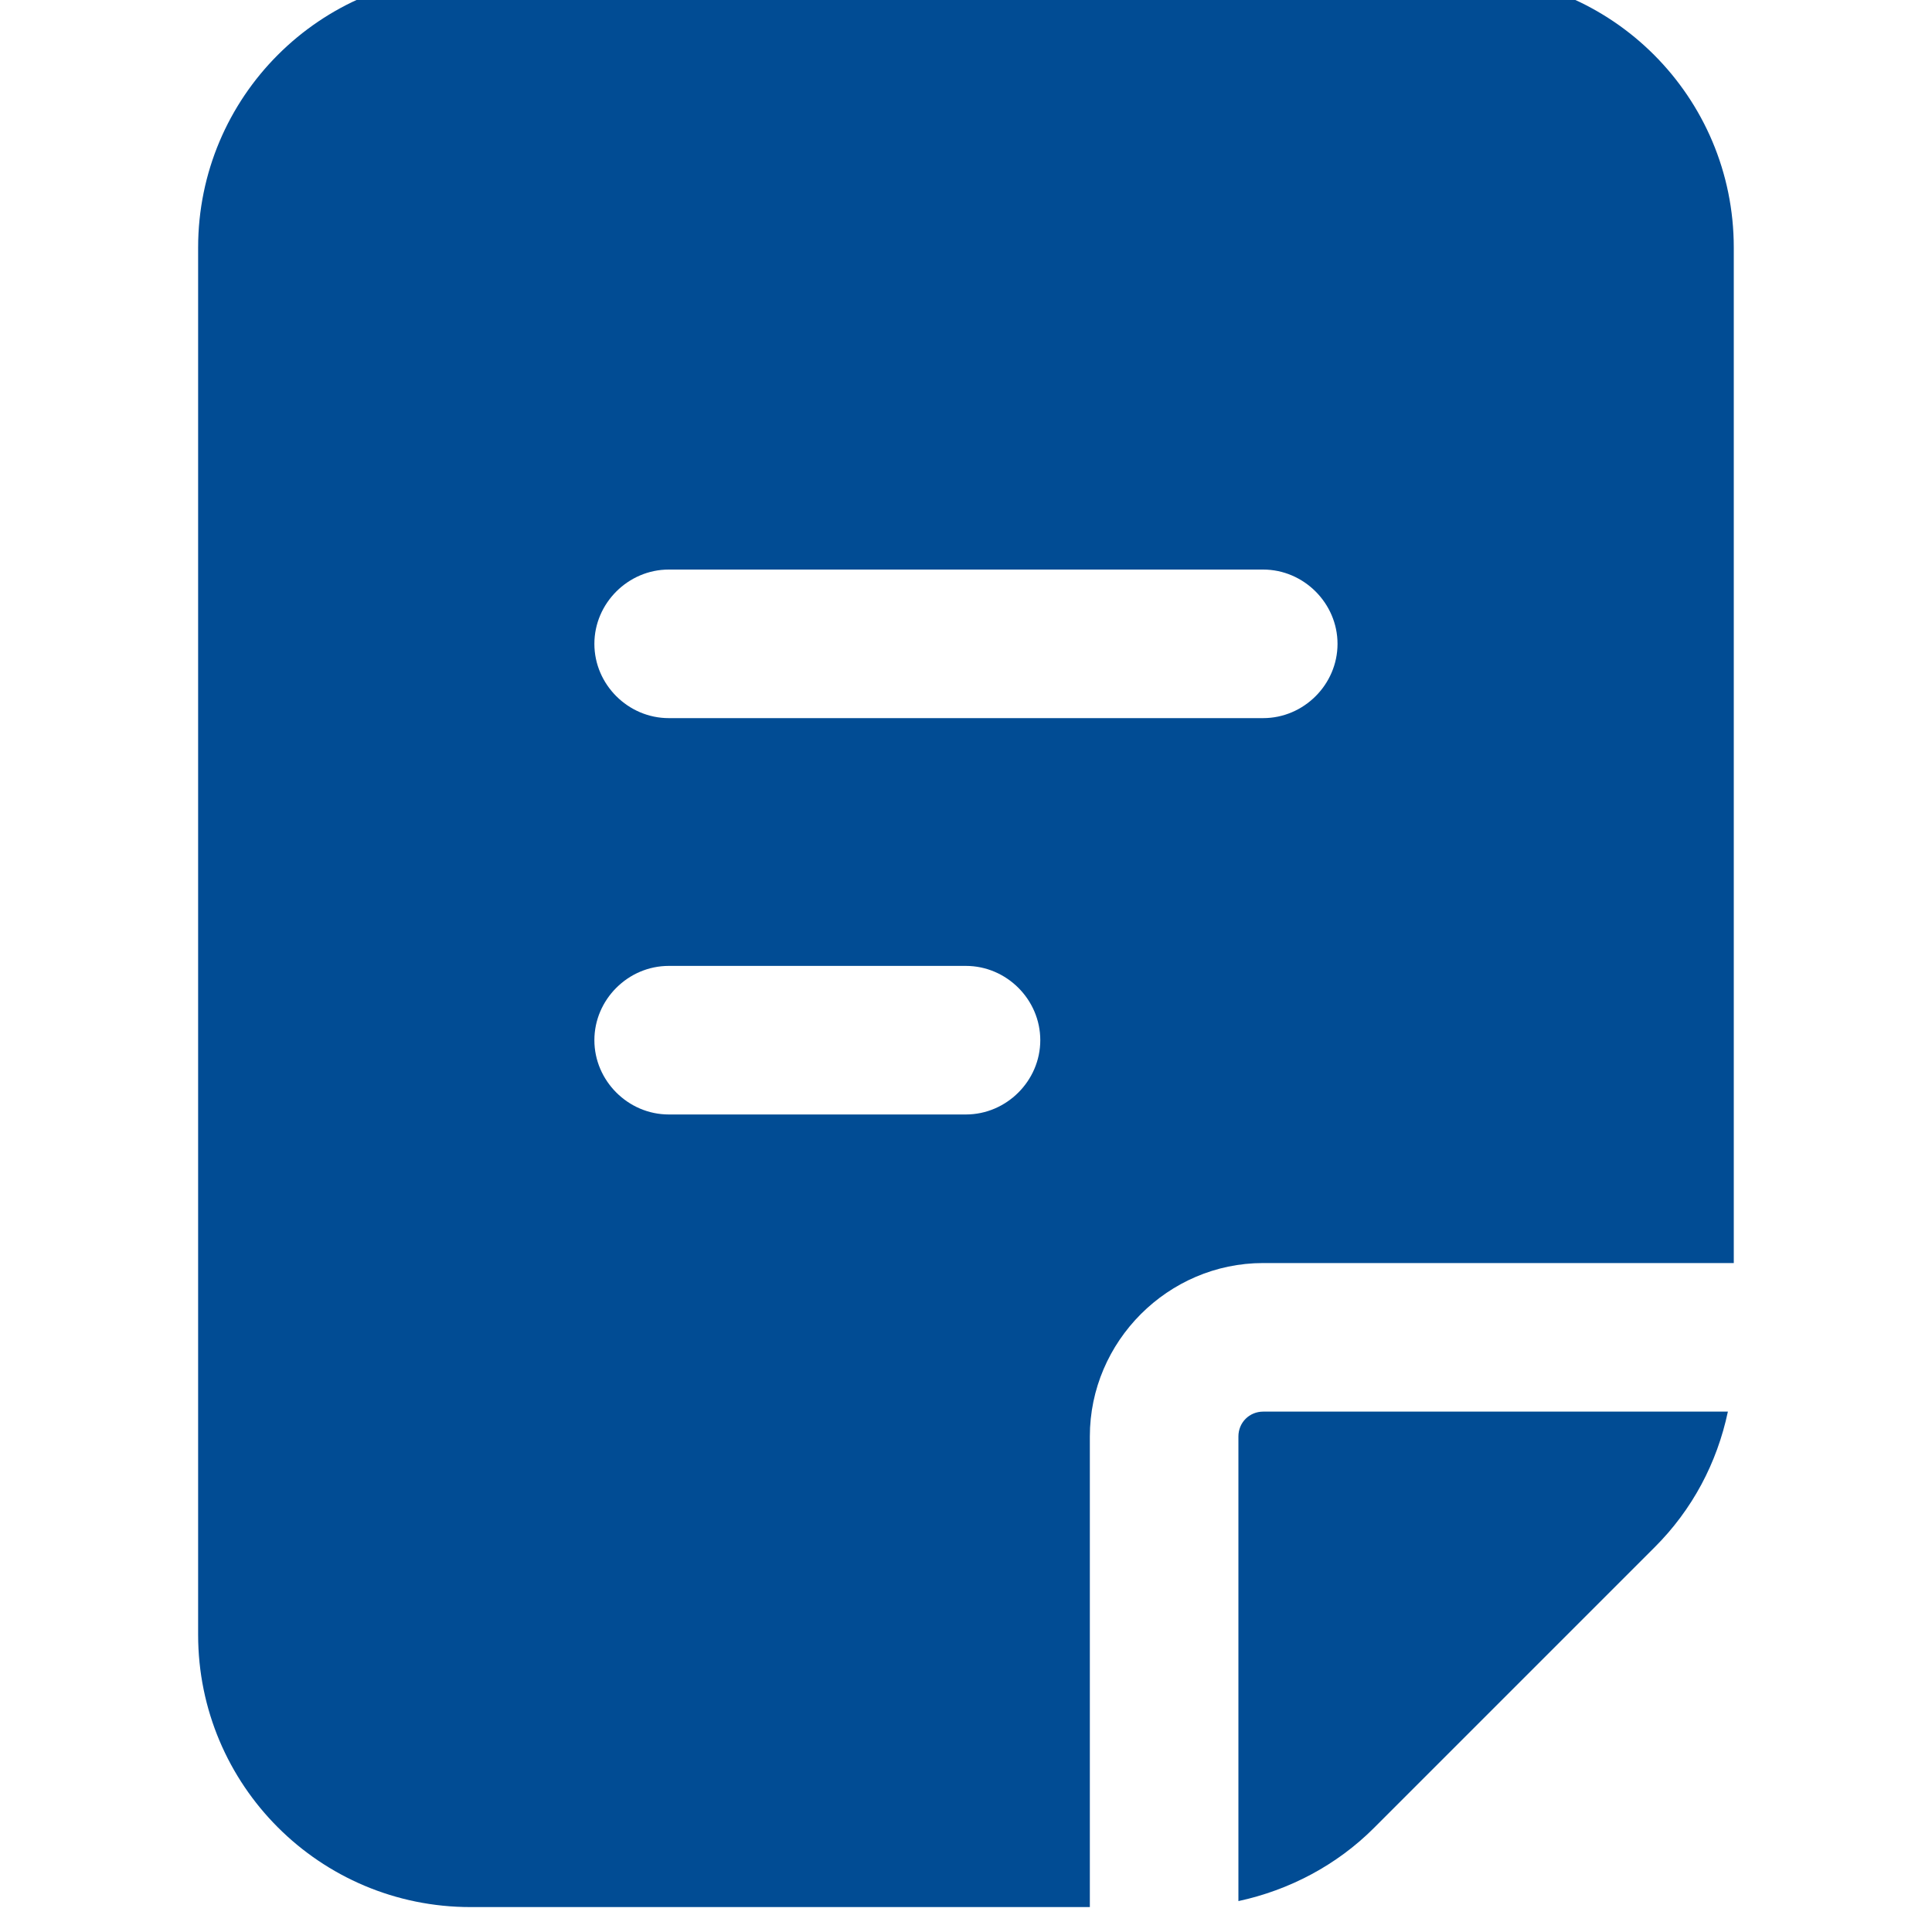 <svg width="20" height="20" viewBox="0 0 20 20" fill="none" xmlns="http://www.w3.org/2000/svg">
<g clip-path="url(#clip0_518_5124)">
<path d="M15.128 -0.258H4.871C3.312 -0.258 2.051 1.004 2.051 2.563V16.922C2.051 18.481 3.312 19.742 4.871 19.742H11.282V14.87C11.282 13.886 12.092 13.075 13.076 13.075H17.948V2.563C17.948 1.004 16.687 -0.258 15.128 -0.258ZM9.999 11.537H6.923C6.502 11.537 6.153 11.188 6.153 10.768C6.153 10.347 6.502 9.999 6.923 9.999H9.999C10.42 9.999 10.769 10.347 10.769 10.768C10.769 11.188 10.42 11.537 9.999 11.537ZM13.076 7.434H6.923C6.502 7.434 6.153 7.086 6.153 6.665C6.153 6.245 6.502 5.896 6.923 5.896H13.076C13.497 5.896 13.846 6.245 13.846 6.665C13.846 7.086 13.497 7.434 13.076 7.434Z" fill="#014C94"/>
<path d="M12.82 14.87V19.68C13.343 19.567 13.836 19.311 14.225 18.921L17.128 16.018C17.518 15.629 17.774 15.147 17.887 14.613H13.077C12.933 14.613 12.82 14.726 12.82 14.87Z" fill="#014C94"/>
</g>
<defs>
<clipPath id="clip0_518_5124">
<rect width="20" height="20" fill="white"/>
</clipPath>
</defs>
</svg>
